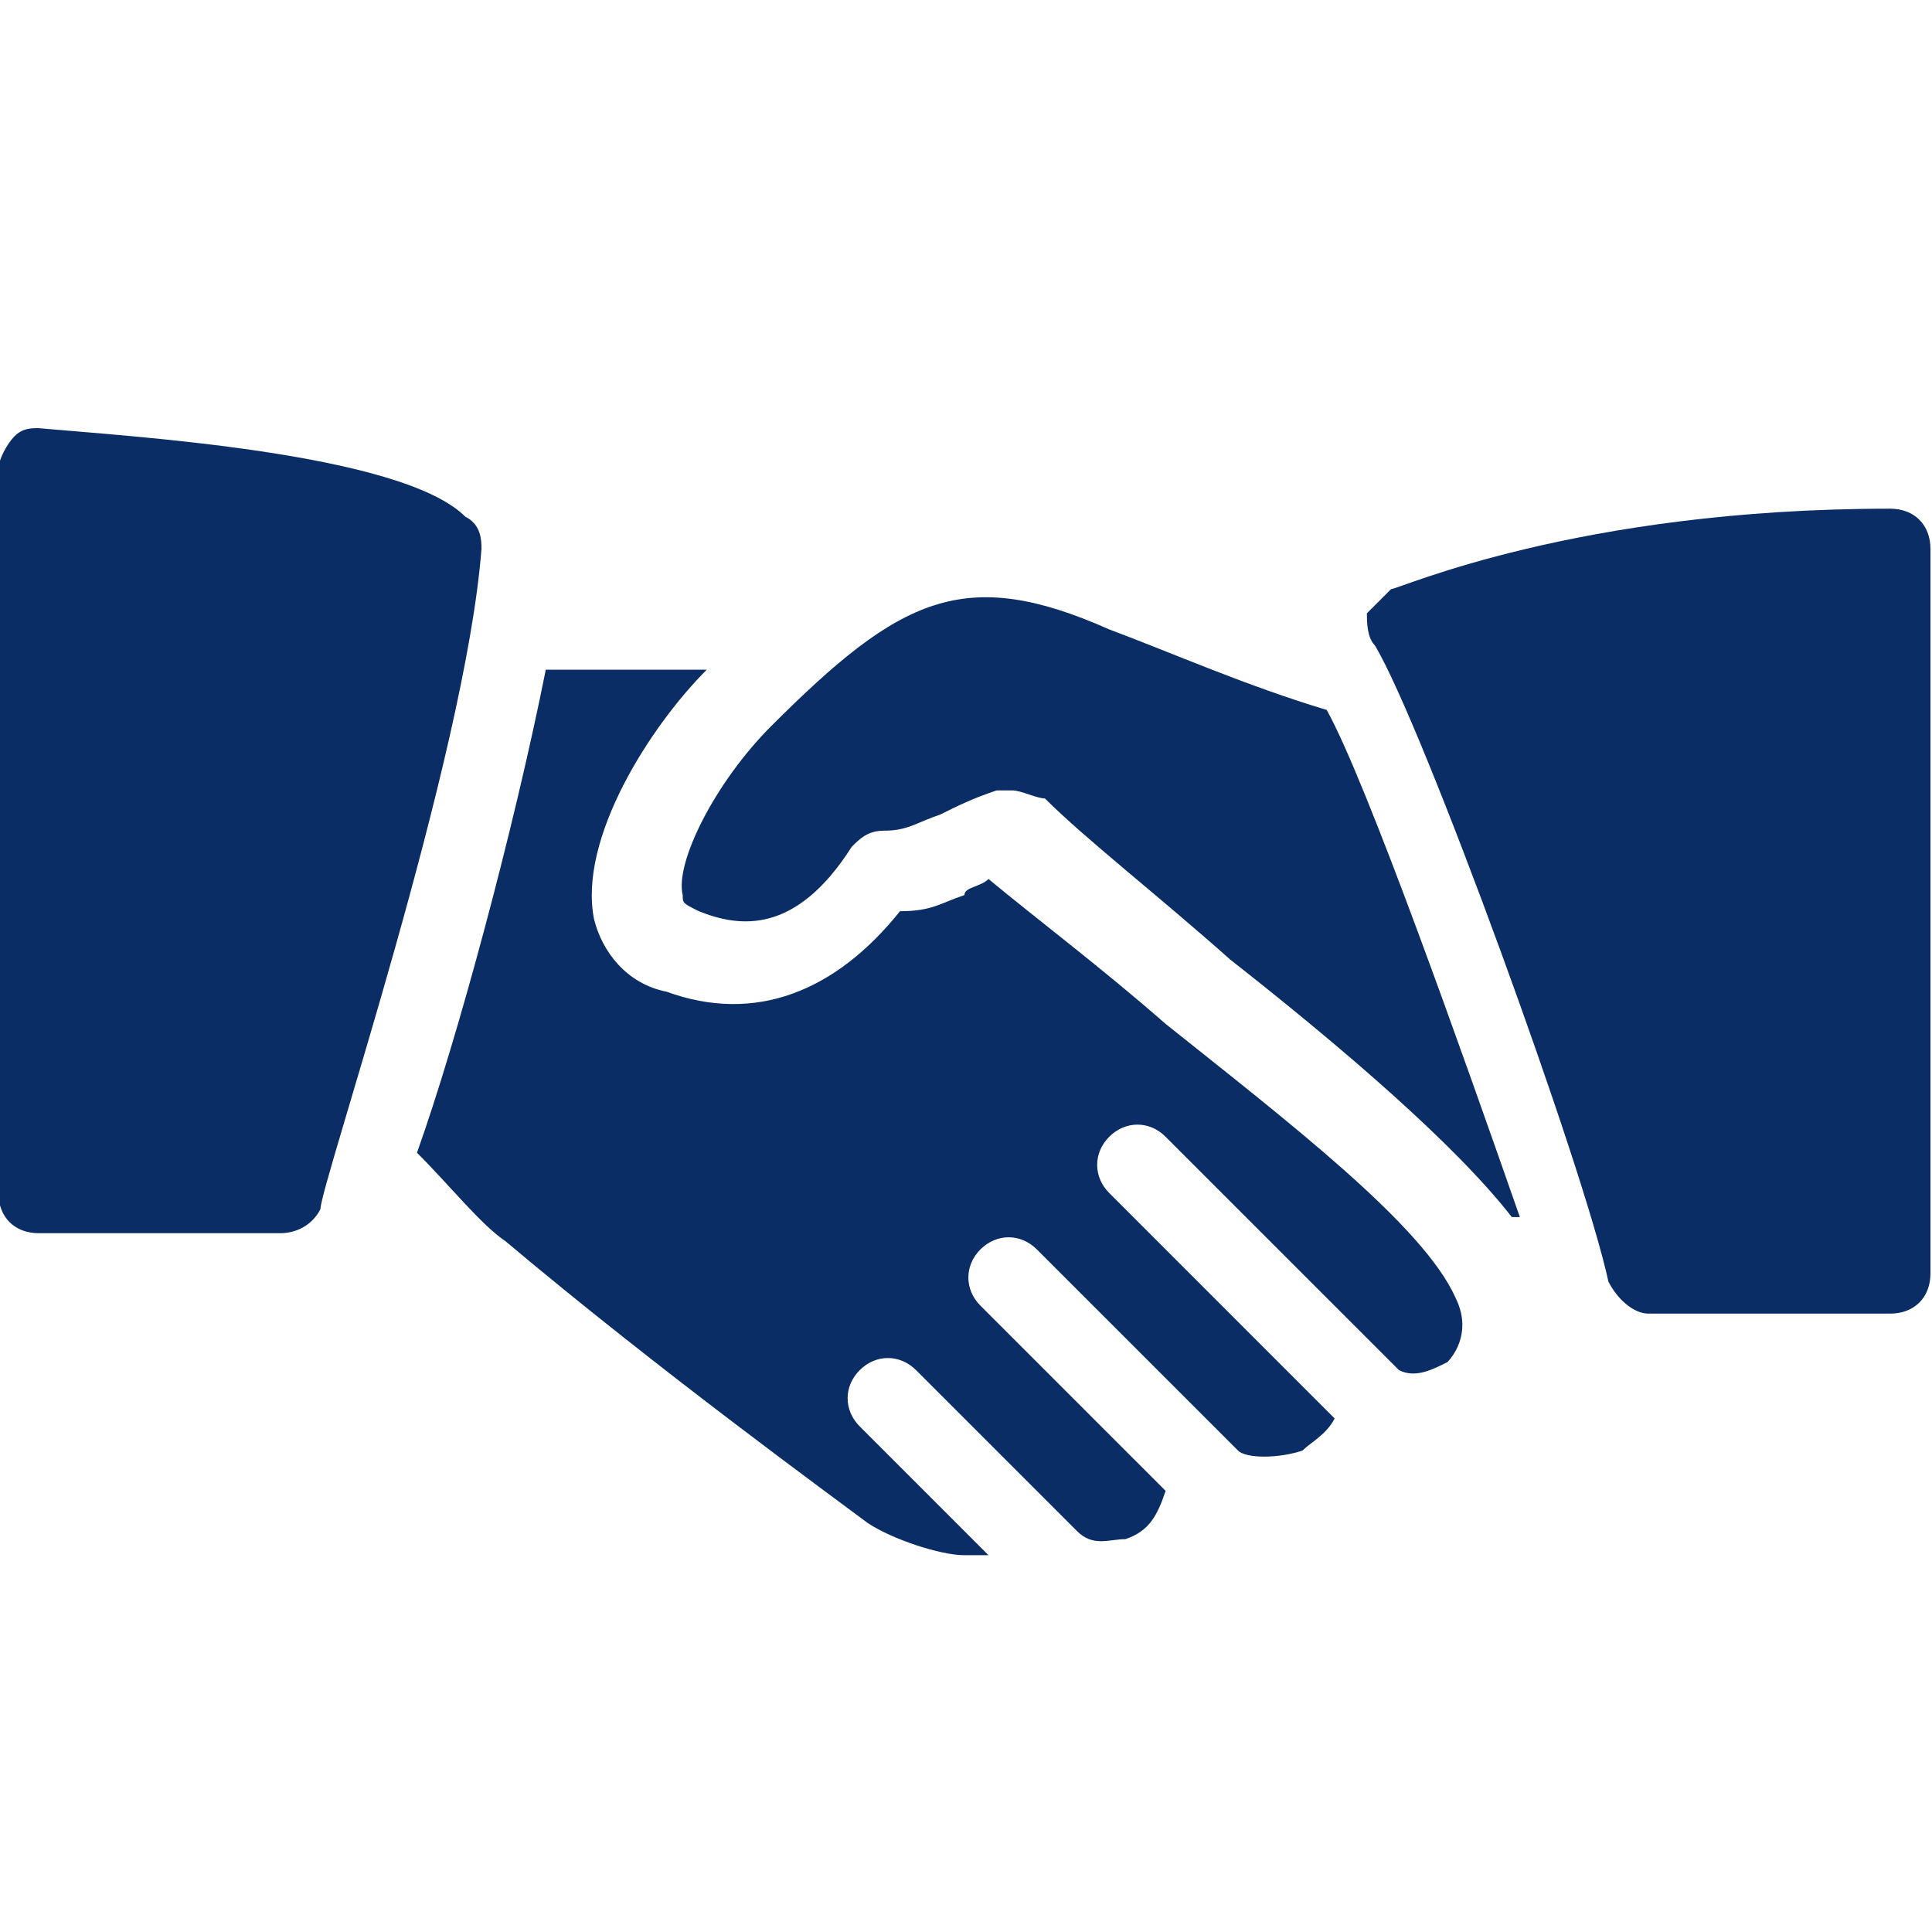 <?xml version="1.0" encoding="utf-8"?>
<!-- Generator: Adobe Illustrator 16.0.0, SVG Export Plug-In . SVG Version: 6.00 Build 0)  -->
<!DOCTYPE svg PUBLIC "-//W3C//DTD SVG 1.1//EN" "http://www.w3.org/Graphics/SVG/1.1/DTD/svg11.dtd">
<svg version="1.1" id="Ebene_1" xmlns="http://www.w3.org/2000/svg" xmlns:xlink="http://www.w3.org/1999/xlink" x="0px" y="0px"
	 width="56.694px" height="56.693px" viewBox="0 0 56.694 56.693" enable-background="new 0 0 56.694 56.693" xml:space="preserve">
<g id="diverse_Unternehmen">
	<g>
		<g>
			<path fill="#0B2D65" d="M13.656,15.163c-1.89-1.89-9.921-2.361-12.52-2.598c-0.236,0-0.473,0-0.708,0.235
				c-0.236,0.236-0.474,0.709-0.474,0.945v21.26c0,0.709,0.474,1.183,1.183,1.183h7.086c0.472,0,0.944-0.236,1.181-0.709
				c0-0.709,4.252-13.229,4.725-19.372C14.128,15.872,14.128,15.399,13.656,15.163z"/>
		</g>
	</g>
	<g>
		<g>
			<path fill="#0B2D65" d="M38.932,20.833c-2.363-0.709-4.488-1.654-6.379-2.362c-4.252-1.89-6.142-0.945-9.921,2.835
				c-1.652,1.653-2.834,4.016-2.598,4.96c0,0.236,0,0.236,0.472,0.473c1.182,0.473,2.835,0.709,4.488-1.89
				c0.236-0.236,0.472-0.473,0.945-0.473c0.708,0,0.944-0.236,1.652-0.473c0.474-0.236,0.945-0.473,1.655-0.708
				c0.234,0,0.234,0,0.471,0c0.238,0,0.711,0.235,0.945,0.235c1.182,1.182,3.309,2.835,5.434,4.725
				c3.309,2.599,6.613,5.434,8.268,7.56H44.6C42.948,30.99,40.112,22.958,38.932,20.833z"/>
		</g>
	</g>
	<g>
		<g>
			<path fill="#0B2D65" d="M55.465,14.927c-9.211,0-14.408,2.361-14.645,2.361c-0.236,0.236-0.473,0.473-0.709,0.709
				c0,0.236,0,0.709,0.236,0.944c1.418,2.363,6.143,15.356,6.85,18.663c0.236,0.474,0.709,0.944,1.182,0.944h7.086
				c0.709,0,1.184-0.472,1.184-1.181v-21.26C56.649,15.399,56.174,14.927,55.465,14.927z"/>
		</g>
	</g>
	<g>
		<g>
			<path fill="#0B2D65" d="M42.709,38.077c-0.943-2.126-4.959-5.197-8.504-8.031c-1.889-1.655-3.777-3.072-5.197-4.252
				c-0.235,0.235-0.708,0.235-0.708,0.472c-0.709,0.236-0.944,0.473-1.89,0.473c-1.89,2.362-4.252,3.308-6.851,2.362
				c-1.182-0.236-1.891-1.182-2.126-2.126c-0.474-2.362,1.652-5.669,3.307-7.323h-4.724c-0.945,4.725-2.6,10.868-3.78,14.174
				c0.945,0.943,1.89,2.126,2.599,2.598c4.488,3.78,9.686,7.561,10.63,8.27c0.708,0.472,2.126,0.943,2.834,0.943
				c0.236,0,0.474,0,0.708,0l-3.778-3.779c-0.474-0.473-0.474-1.182,0-1.652c0.472-0.473,1.181-0.473,1.652,0l4.724,4.724
				c0.473,0.474,0.945,0.236,1.418,0.236c0.709-0.236,0.943-0.708,1.182-1.417l-5.433-5.434c-0.474-0.473-0.474-1.182,0-1.653
				c0.472-0.472,1.181-0.472,1.652,0l5.906,5.905c0.236,0.236,1.182,0.236,1.891,0c0.234-0.235,0.709-0.473,0.943-0.944
				l-6.613-6.614c-0.473-0.473-0.473-1.181,0-1.652c0.473-0.473,1.182-0.474,1.652,0l6.852,6.851c0.473,0.235,0.945,0,1.418-0.236
				C42.709,39.73,43.184,39.021,42.709,38.077z"/>
		</g>
	</g>
</g>
</svg>
